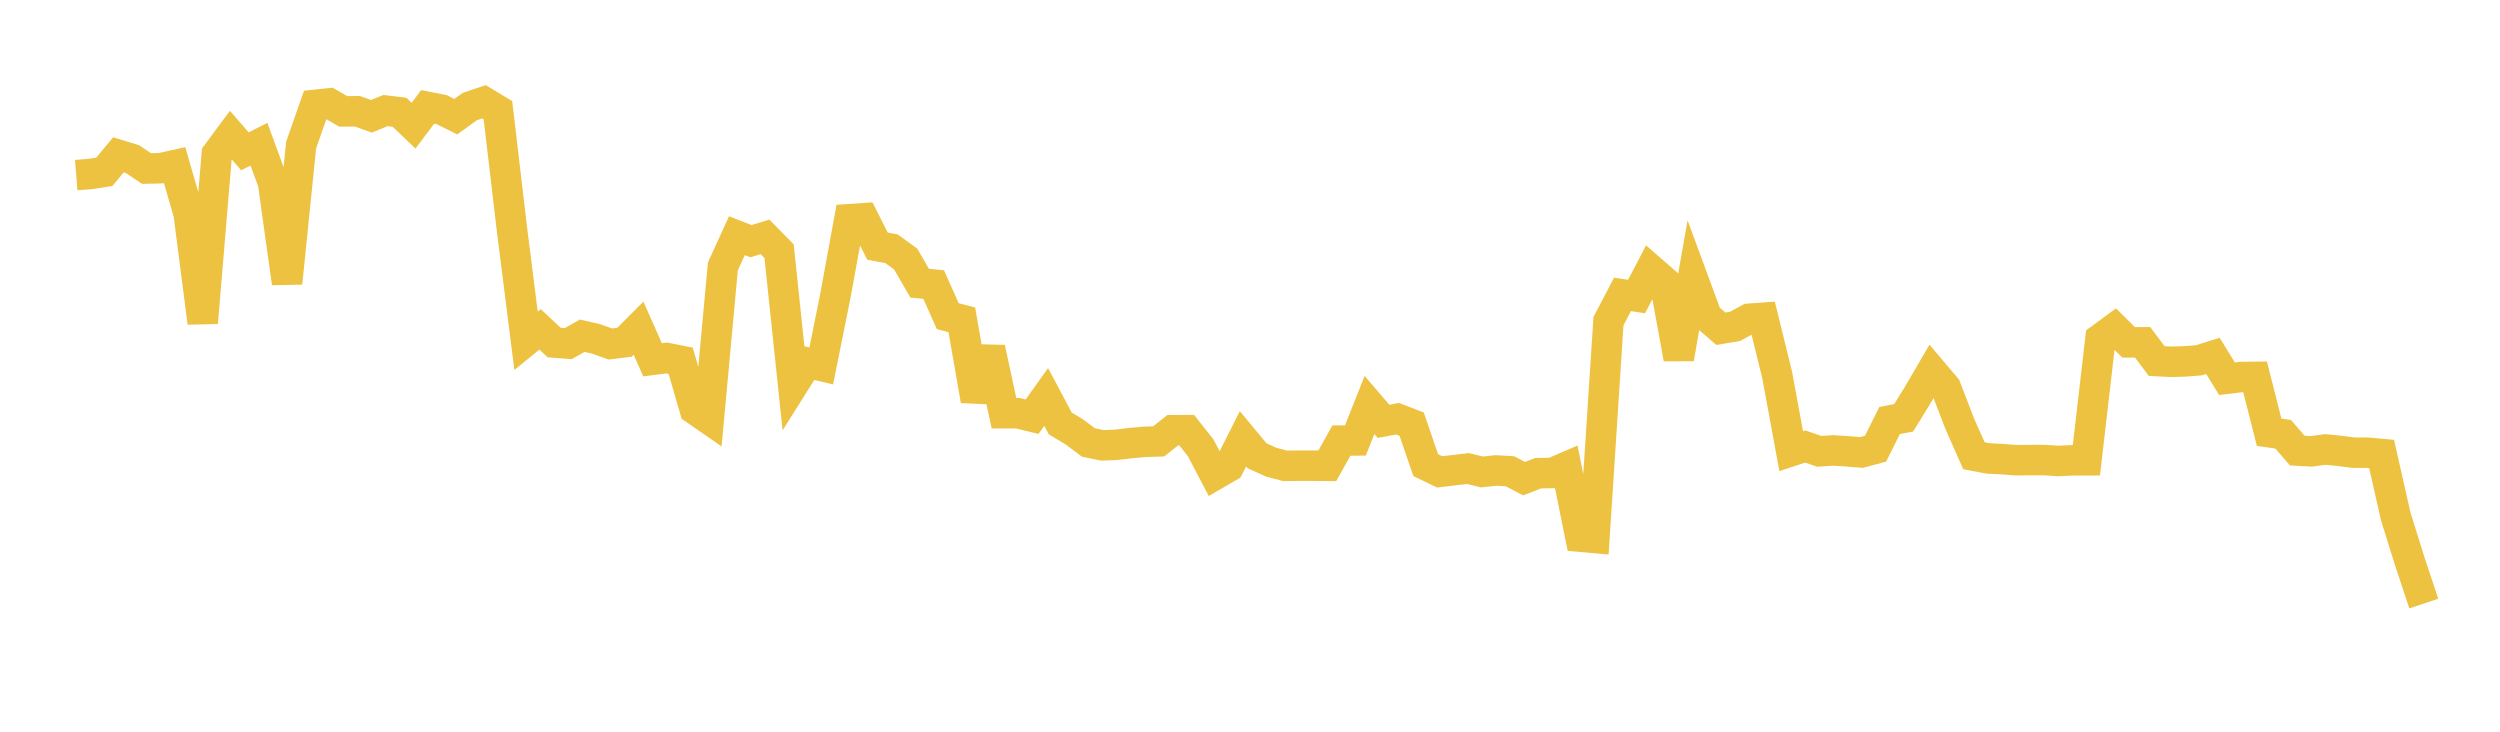 <svg width="164" height="48" xmlns="http://www.w3.org/2000/svg" xmlns:xlink="http://www.w3.org/1999/xlink"><path fill="none" stroke="rgb(237,194,64)" stroke-width="2" d="M5,11.487L5.922,11.414L6.844,11.272L7.766,10.156L8.689,10.439L9.611,11.055L10.533,11.035L11.455,10.831L12.377,14.02L13.299,21.173L14.222,10.107L15.144,8.865L16.066,9.928L16.988,9.461L17.91,11.98L18.832,18.572L19.754,9.514L20.677,6.878L21.599,6.779L22.521,7.309L23.443,7.299L24.365,7.629L25.287,7.253L26.21,7.365L27.132,8.245L28.054,7.011L28.976,7.193L29.898,7.654L30.82,6.989L31.743,6.679L32.665,7.235L33.587,15.064L34.509,22.357L35.431,21.608L36.353,22.47L37.275,22.542L38.198,22.022L39.12,22.238L40.042,22.567L40.964,22.453L41.886,21.527L42.808,23.603L43.731,23.483L44.653,23.666L45.575,26.85L46.497,27.489L47.419,17.482L48.341,15.461L49.263,15.822L50.186,15.54L51.108,16.482L52.03,25.254L52.952,23.788L53.874,24.006L54.796,19.431L55.719,14.379L56.641,14.318L57.563,16.147L58.485,16.319L59.407,16.986L60.329,18.575L61.251,18.668L62.174,20.743L63.096,20.979L64.018,26.272L64.94,22.835L65.862,27.108L66.784,27.109L67.707,27.334L68.629,26.042L69.551,27.776L70.473,28.33L71.395,29.023L72.317,29.215L73.24,29.179L74.162,29.067L75.084,28.985L76.006,28.956L76.928,28.224L77.85,28.218L78.772,29.389L79.695,31.149L80.617,30.614L81.539,28.785L82.461,29.897L83.383,30.317L84.305,30.559L85.228,30.549L86.15,30.55L87.072,30.557L87.994,28.903L88.916,28.893L89.838,26.568L90.76,27.641L91.683,27.468L92.605,27.825L93.527,30.511L94.449,30.956L95.371,30.844L96.293,30.735L97.216,30.961L98.138,30.861L99.06,30.917L99.982,31.401L100.904,31.042L101.826,31.028L102.749,30.632L103.671,35.208L104.593,35.29L105.515,21.07L106.437,19.31L107.359,19.453L108.281,17.682L109.204,18.487L110.126,23.525L111.048,18.272L111.97,20.771L112.892,21.565L113.814,21.412L114.737,20.911L115.659,20.844L116.581,24.593L117.503,29.596L118.425,29.291L119.347,29.609L120.269,29.548L121.192,29.608L122.114,29.682L123.036,29.435L123.958,27.586L124.88,27.409L125.802,25.916L126.725,24.336L127.647,25.424L128.569,27.824L129.491,29.896L130.413,30.073L131.335,30.12L132.257,30.19L133.18,30.18L134.102,30.181L135.024,30.239L135.946,30.198L136.868,30.195L137.79,22.22L138.713,21.54L139.635,22.457L140.557,22.454L141.479,23.686L142.401,23.733L143.323,23.708L144.246,23.637L145.168,23.345L146.09,24.844L147.012,24.733L147.934,24.722L148.856,28.357L149.778,28.488L150.701,29.558L151.623,29.609L152.545,29.486L153.467,29.577L154.389,29.695L155.311,29.698L156.234,29.782L157.156,33.861L158.078,36.815L159,39.595"></path></svg>